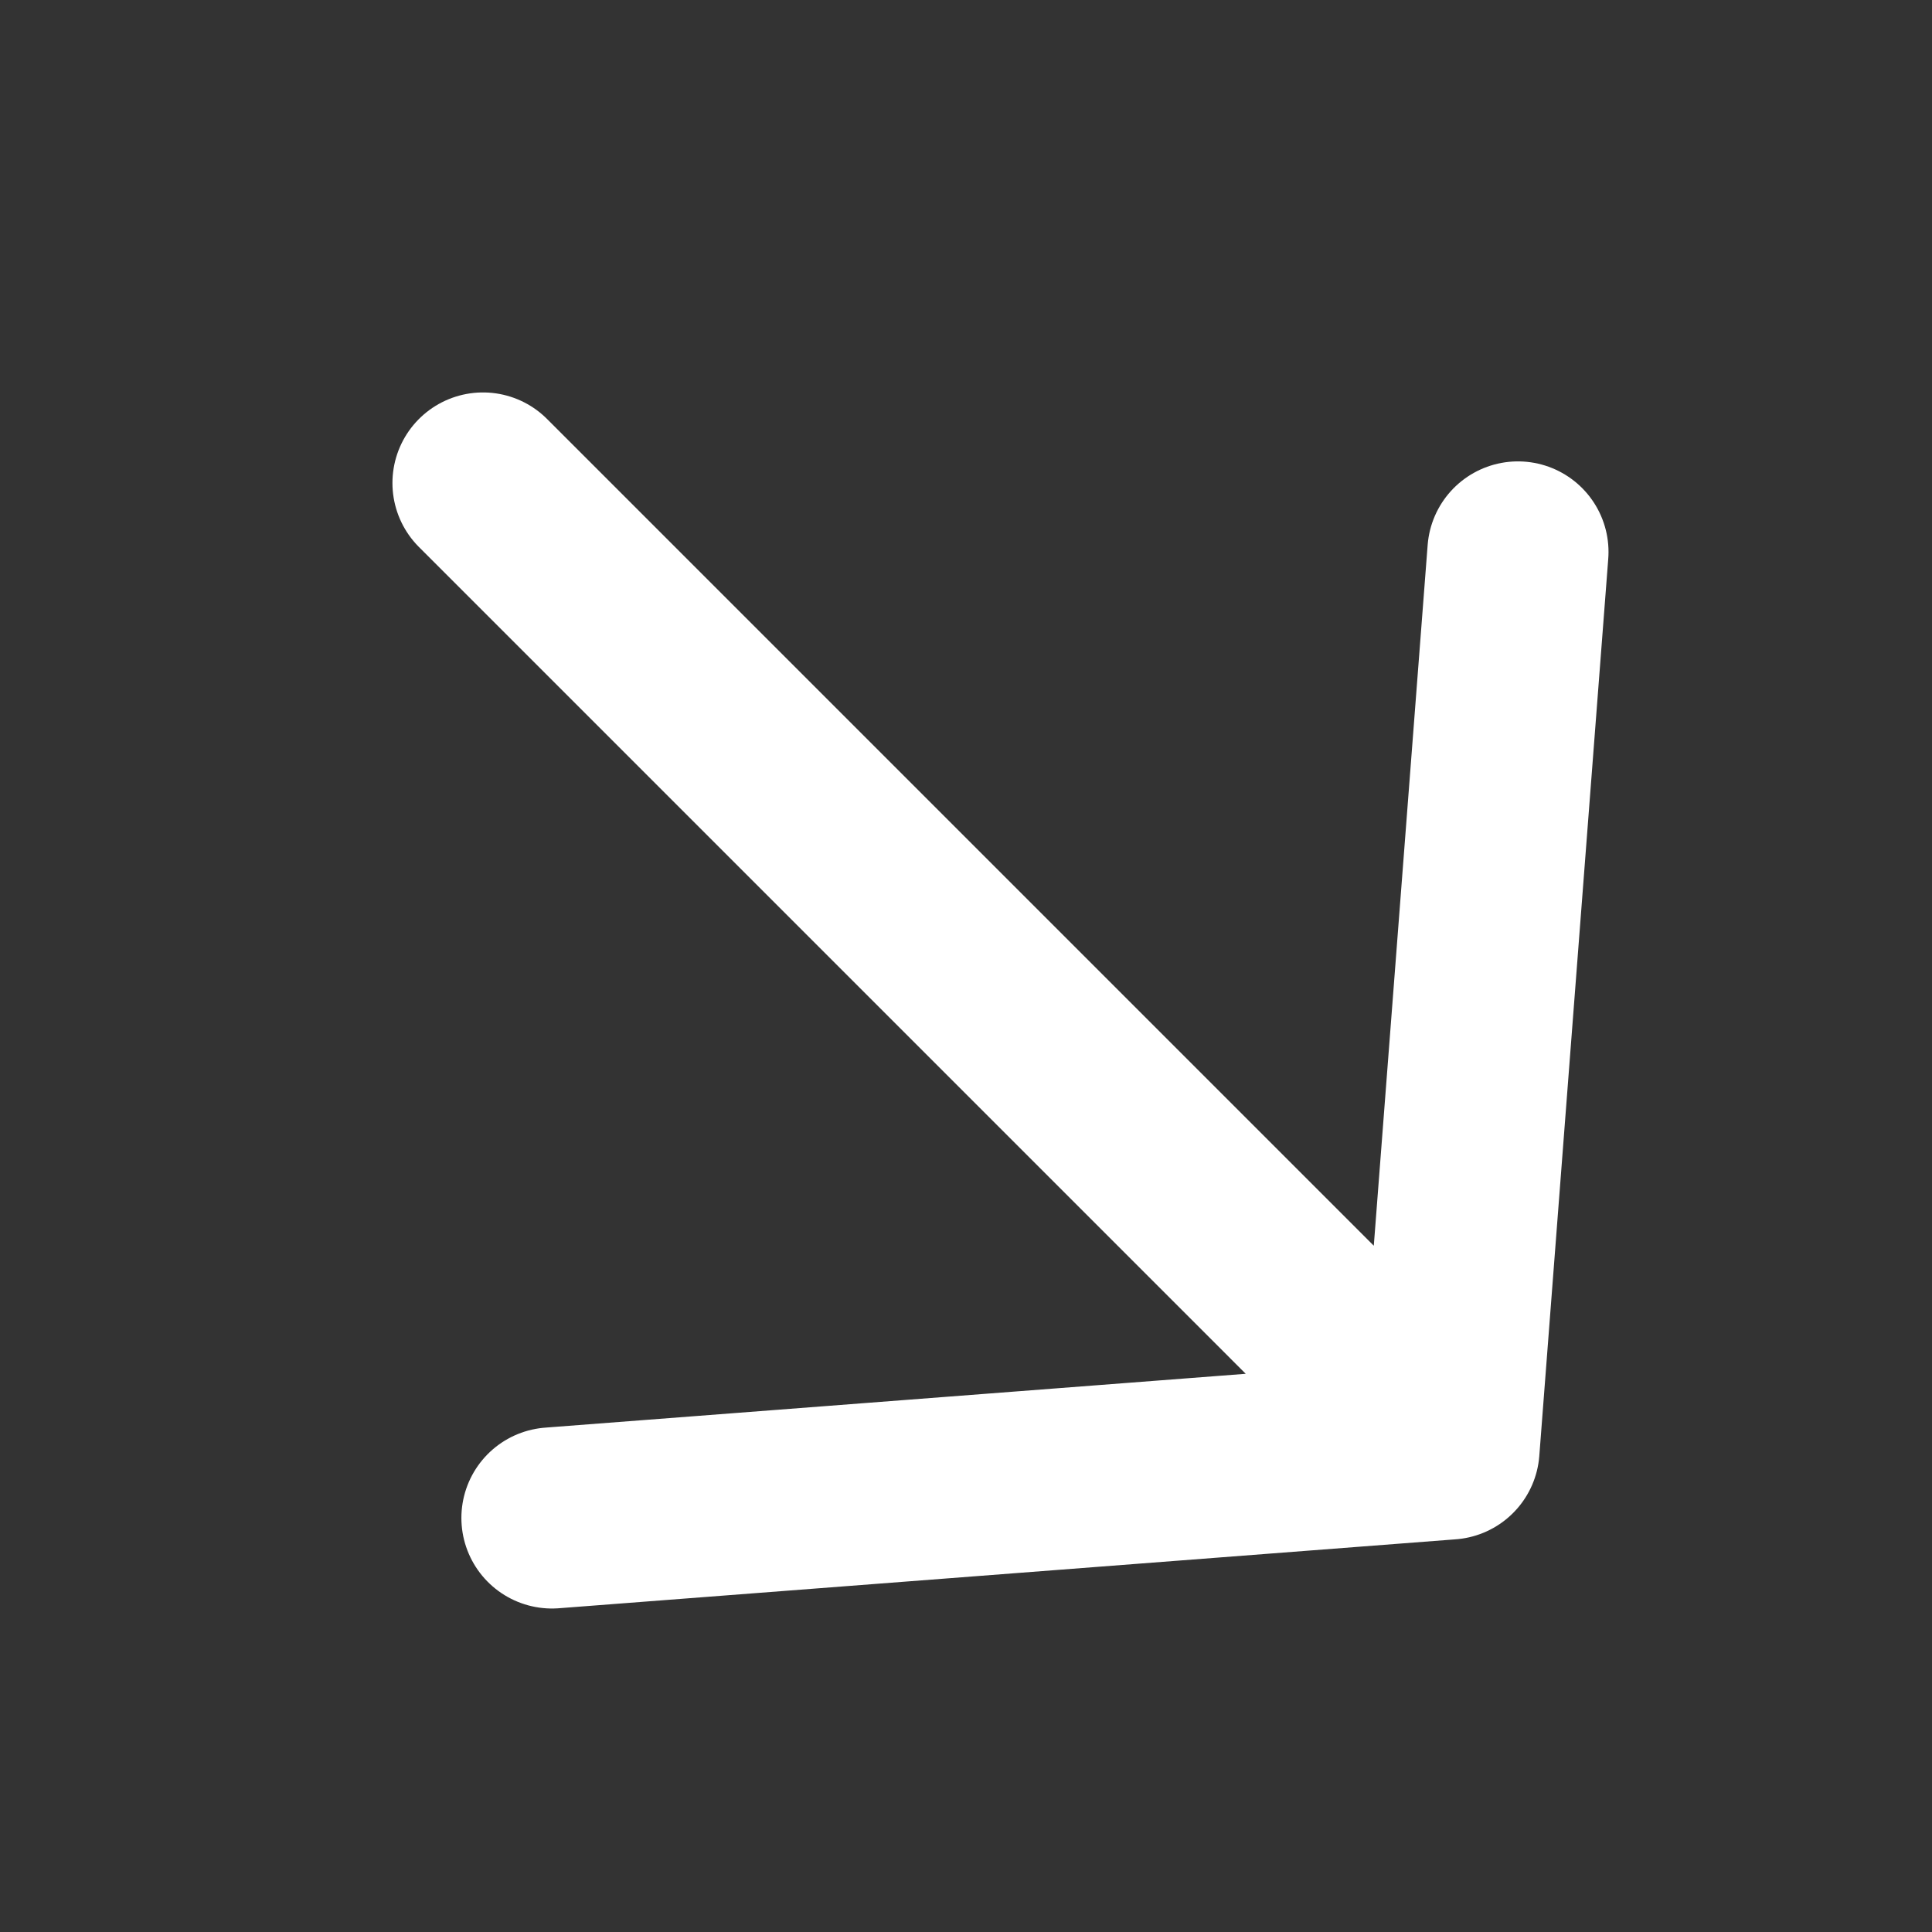 <?xml version="1.0" encoding="UTF-8"?> <svg xmlns="http://www.w3.org/2000/svg" width="16" height="16" viewBox="0 0 16 16" fill="none"><rect x="0" y="0" width="16" height="16" fill="#333333" stroke="none"/><g clip-path="url(#clip0_309_1905)"><path d="M4 4L12 12M12 12L12.571 4.571M12 12L4.571 12.571" stroke="white" stroke-width="1.5" stroke-linecap="round" stroke-linejoin="round"></path></g><defs><clipPath id="clip0_309_1905"><rect width="16" height="16" fill="white"></rect></clipPath></defs></svg> 